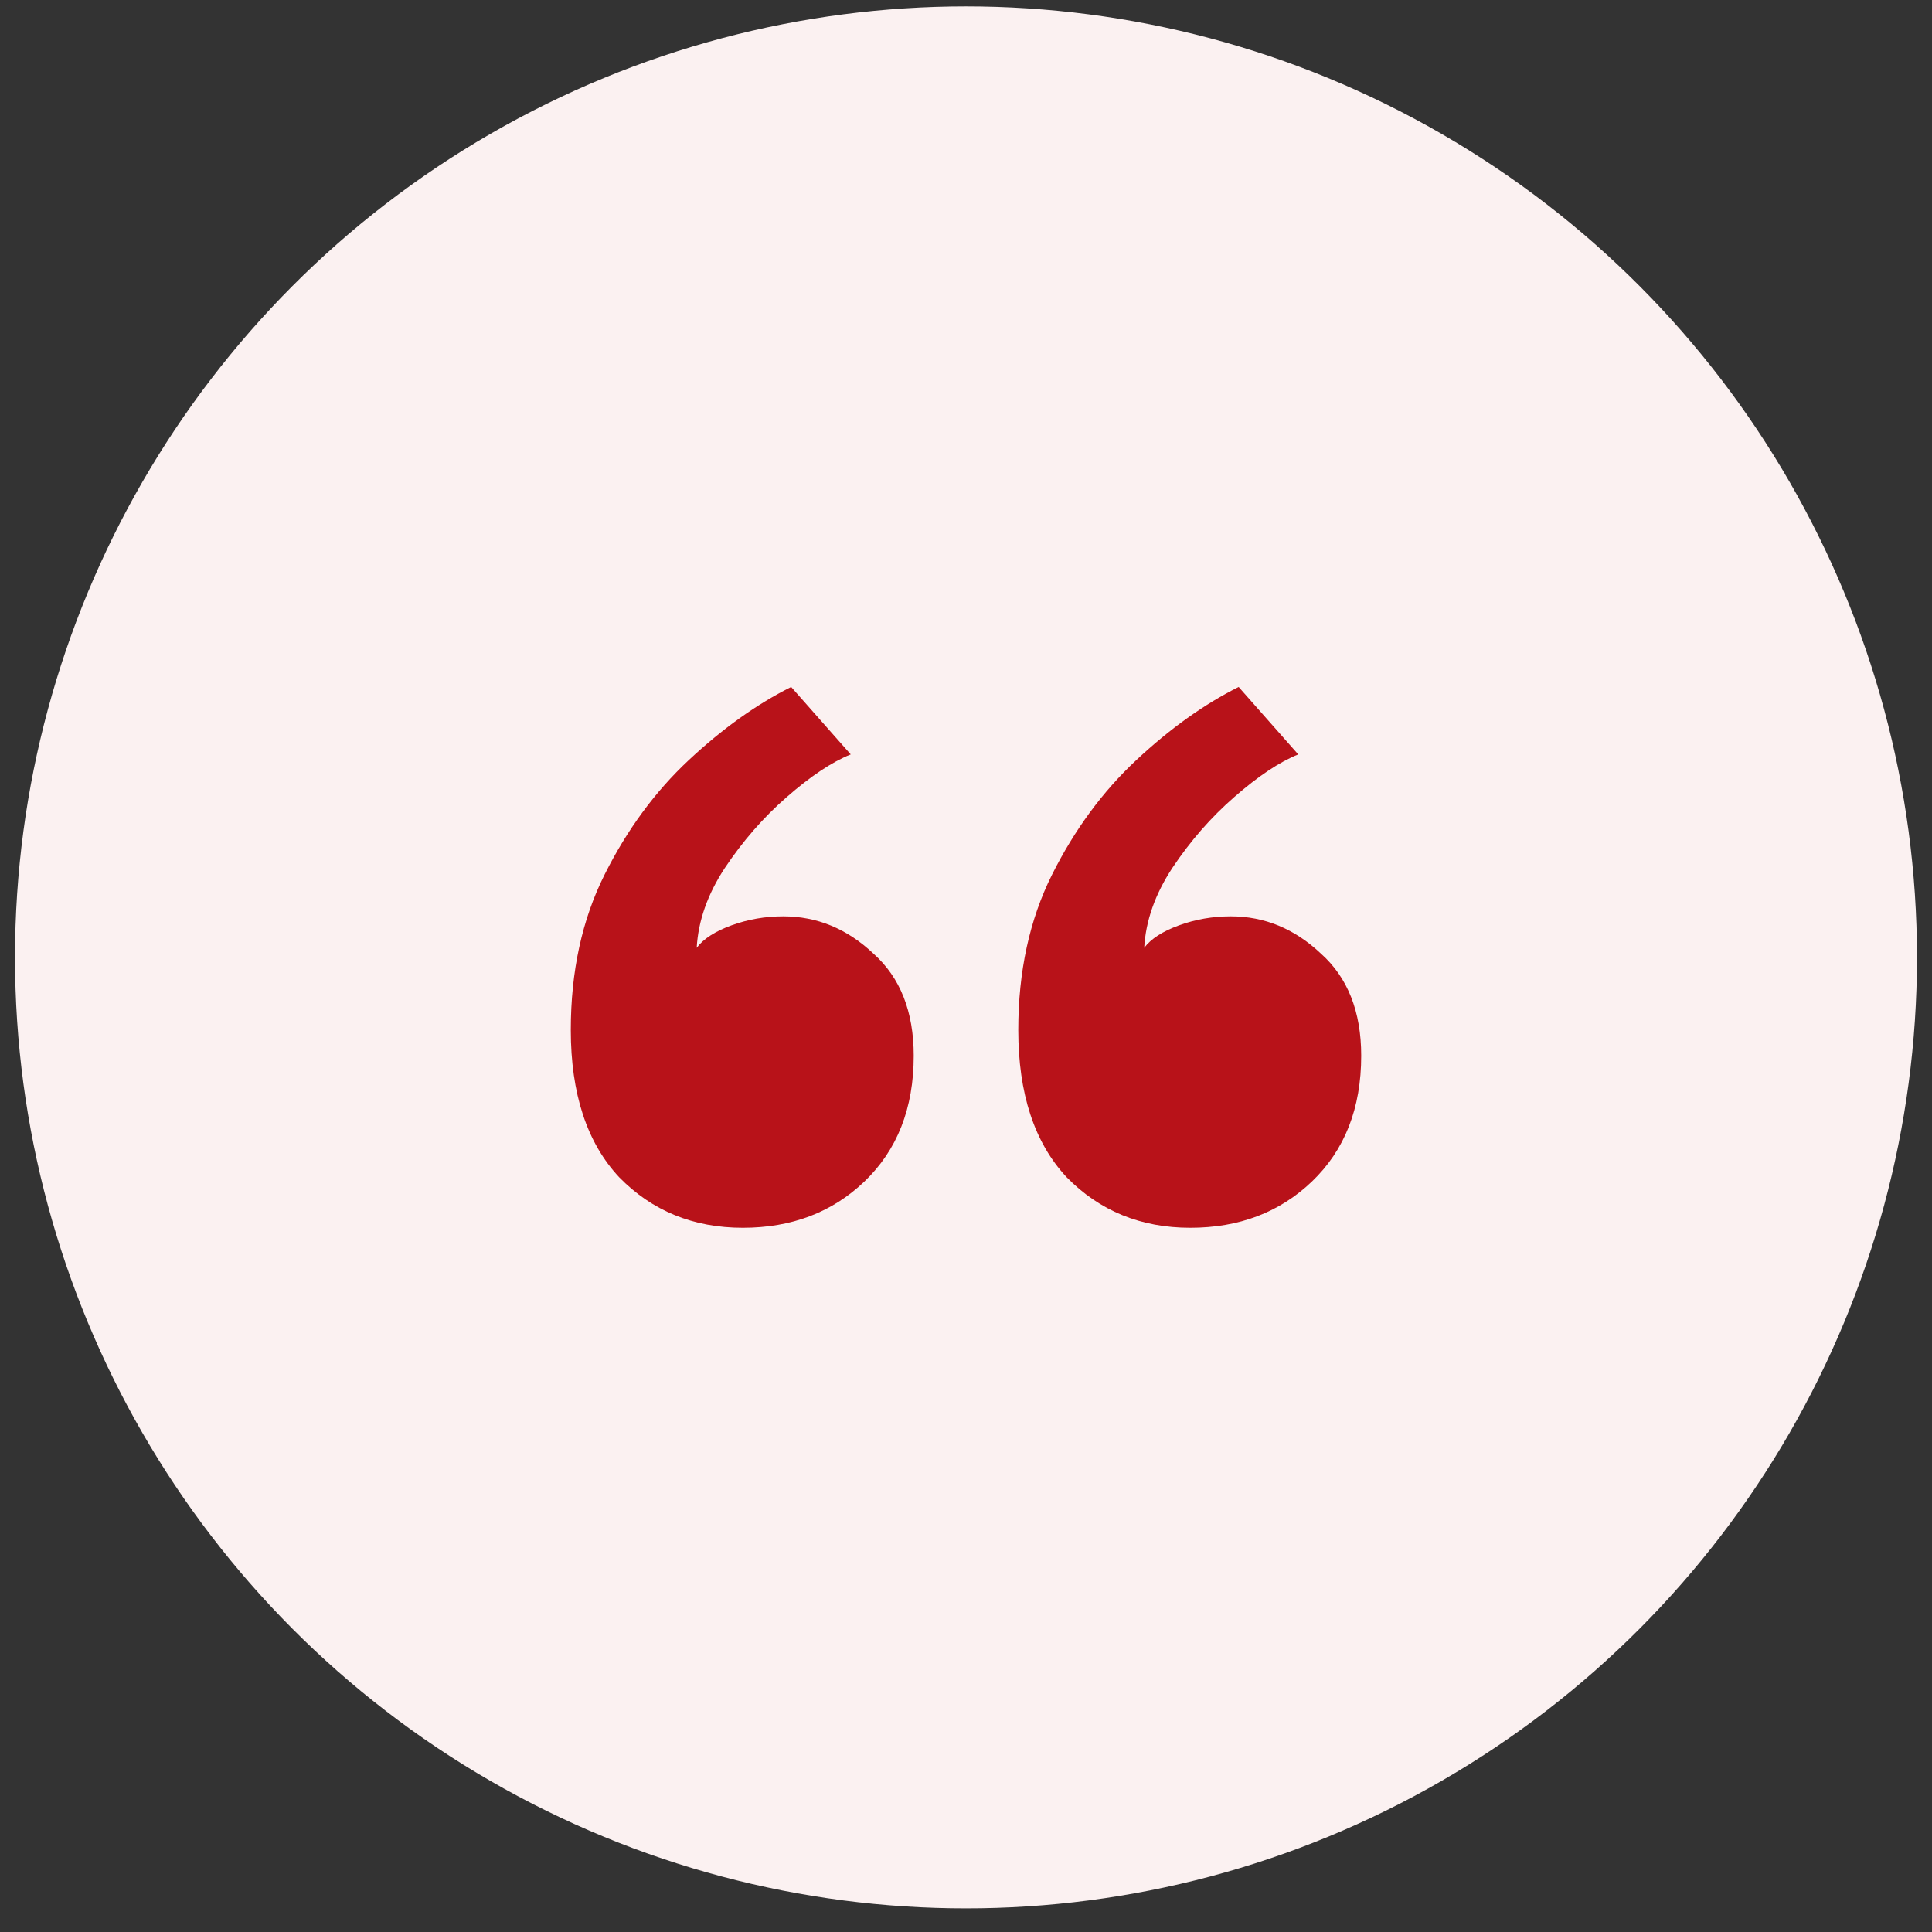 <svg width="70" height="70" viewBox="0 0 70 70" fill="none" xmlns="http://www.w3.org/2000/svg">
<rect x="0" y="0" width="70" height="70" fill="#333333" stroke="none"/>
<circle cx="35" cy="34.688" r="34.456" fill="#FBF1F1"/>
<path d="M43.127 44.485C41.335 44.485 39.841 43.874 38.646 42.652C37.478 41.402 36.894 39.624 36.894 37.315C36.894 35.197 37.302 33.323 38.116 31.693C38.931 30.064 39.95 28.679 41.172 27.538C42.394 26.397 43.63 25.515 44.879 24.89L47.038 27.334C46.359 27.606 45.585 28.122 44.716 28.882C43.874 29.616 43.127 30.471 42.475 31.449C41.851 32.399 41.511 33.364 41.457 34.341C41.701 34.015 42.122 33.744 42.72 33.526C43.317 33.309 43.942 33.201 44.594 33.201C45.816 33.201 46.902 33.649 47.853 34.545C48.83 35.414 49.319 36.65 49.319 38.252C49.319 40.153 48.722 41.674 47.527 42.815C46.359 43.928 44.892 44.485 43.127 44.485ZM26.914 44.485C25.121 44.485 23.627 43.874 22.432 42.652C21.265 41.402 20.681 39.624 20.681 37.315C20.681 35.197 21.088 33.323 21.903 31.693C22.718 30.064 23.736 28.679 24.958 27.538C26.18 26.397 27.416 25.515 28.665 24.89L30.824 27.334C30.145 27.606 29.371 28.122 28.502 28.882C27.66 29.616 26.914 30.471 26.262 31.449C25.637 32.399 25.298 33.364 25.243 34.341C25.488 34.015 25.909 33.744 26.506 33.526C27.104 33.309 27.728 33.201 28.38 33.201C29.602 33.201 30.689 33.649 31.639 34.545C32.617 35.414 33.106 36.65 33.106 38.252C33.106 40.153 32.508 41.674 31.313 42.815C30.145 43.928 28.679 44.485 26.914 44.485Z" fill="#B81219"/>
</svg>
